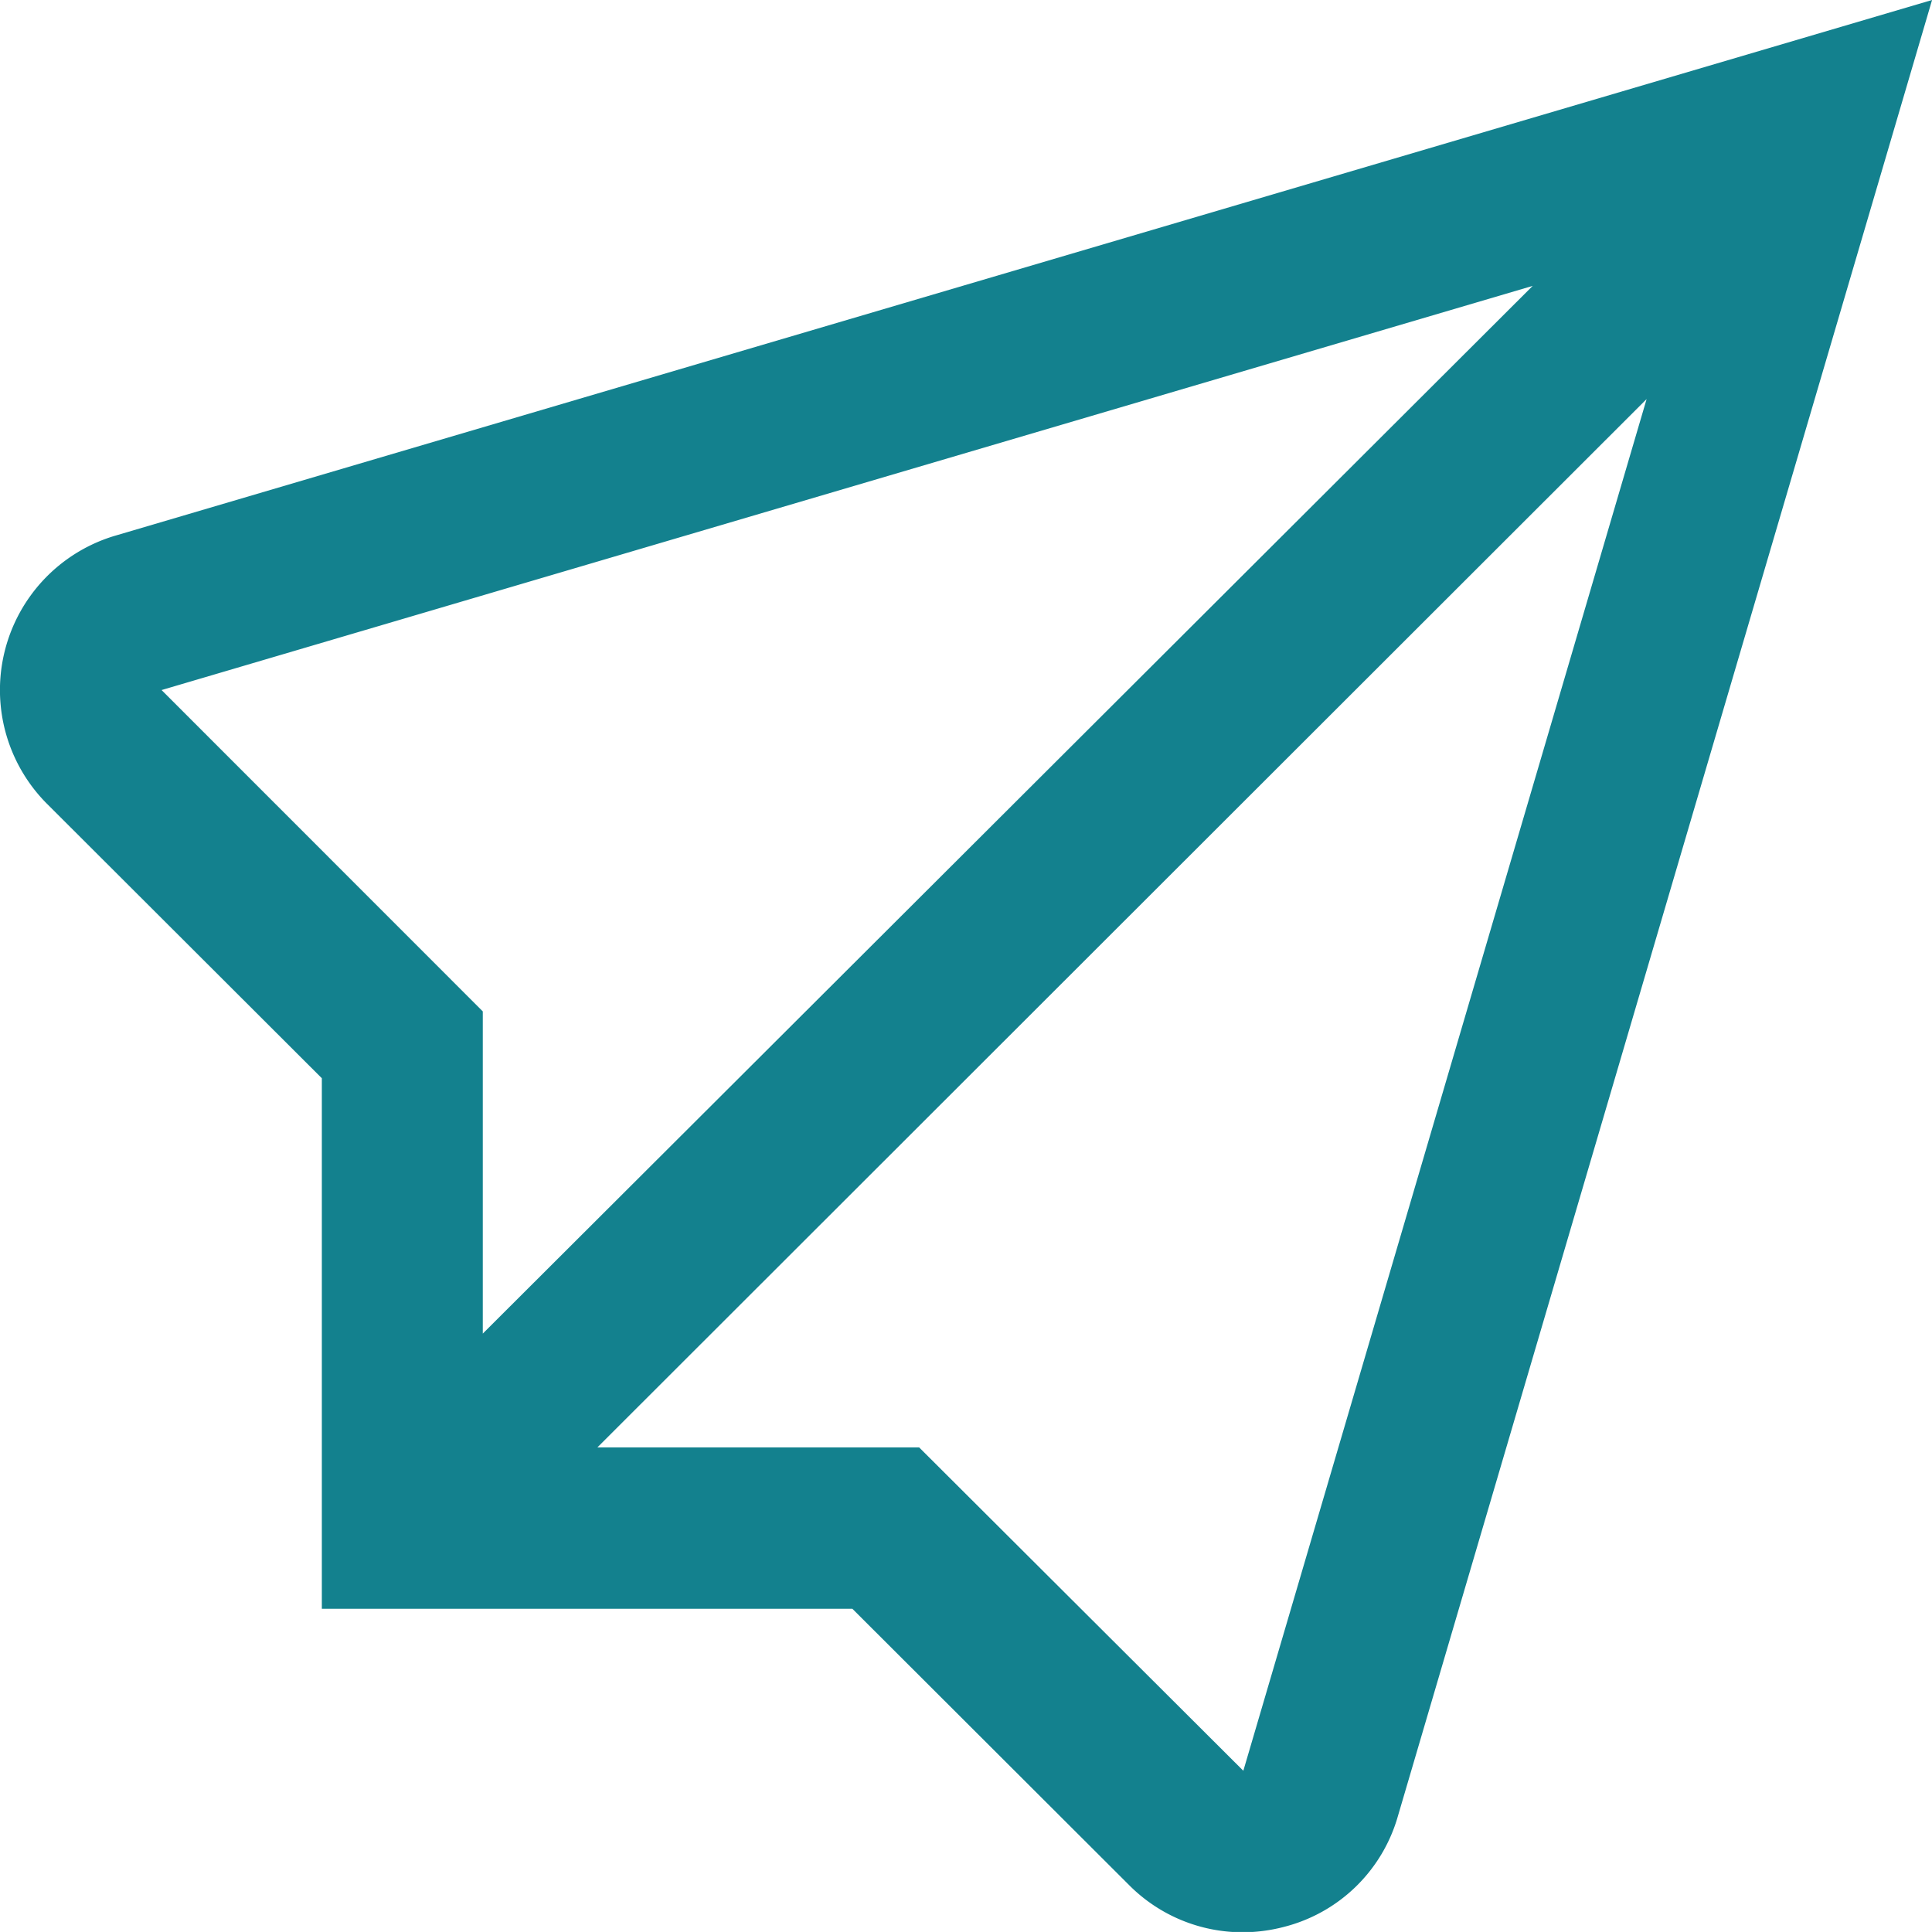 <svg id="_01_align_center" data-name="01 align center" xmlns="http://www.w3.org/2000/svg" width="28.04" height="28.039" viewBox="0 0 28.04 28.039">
  <path id="Tracé_2233" data-name="Tracé 2233" d="M1.688,7.789a2.337,2.337,0,0,0-1.011,3.9L4.664,15.67v7.7h7.7l4.014,4.008a2.322,2.322,0,0,0,1.645.687,2.377,2.377,0,0,0,.6-.077,2.311,2.311,0,0,0,1.659-1.611L28.034.021Zm.65,2.247,19.9-5.866L7,19.376V14.7Zm15.7,15.685-4.705-4.693H8.663L23.891,5.813Z" transform="translate(0.007 -0.021)" fill="#13818e"/>
</svg>
